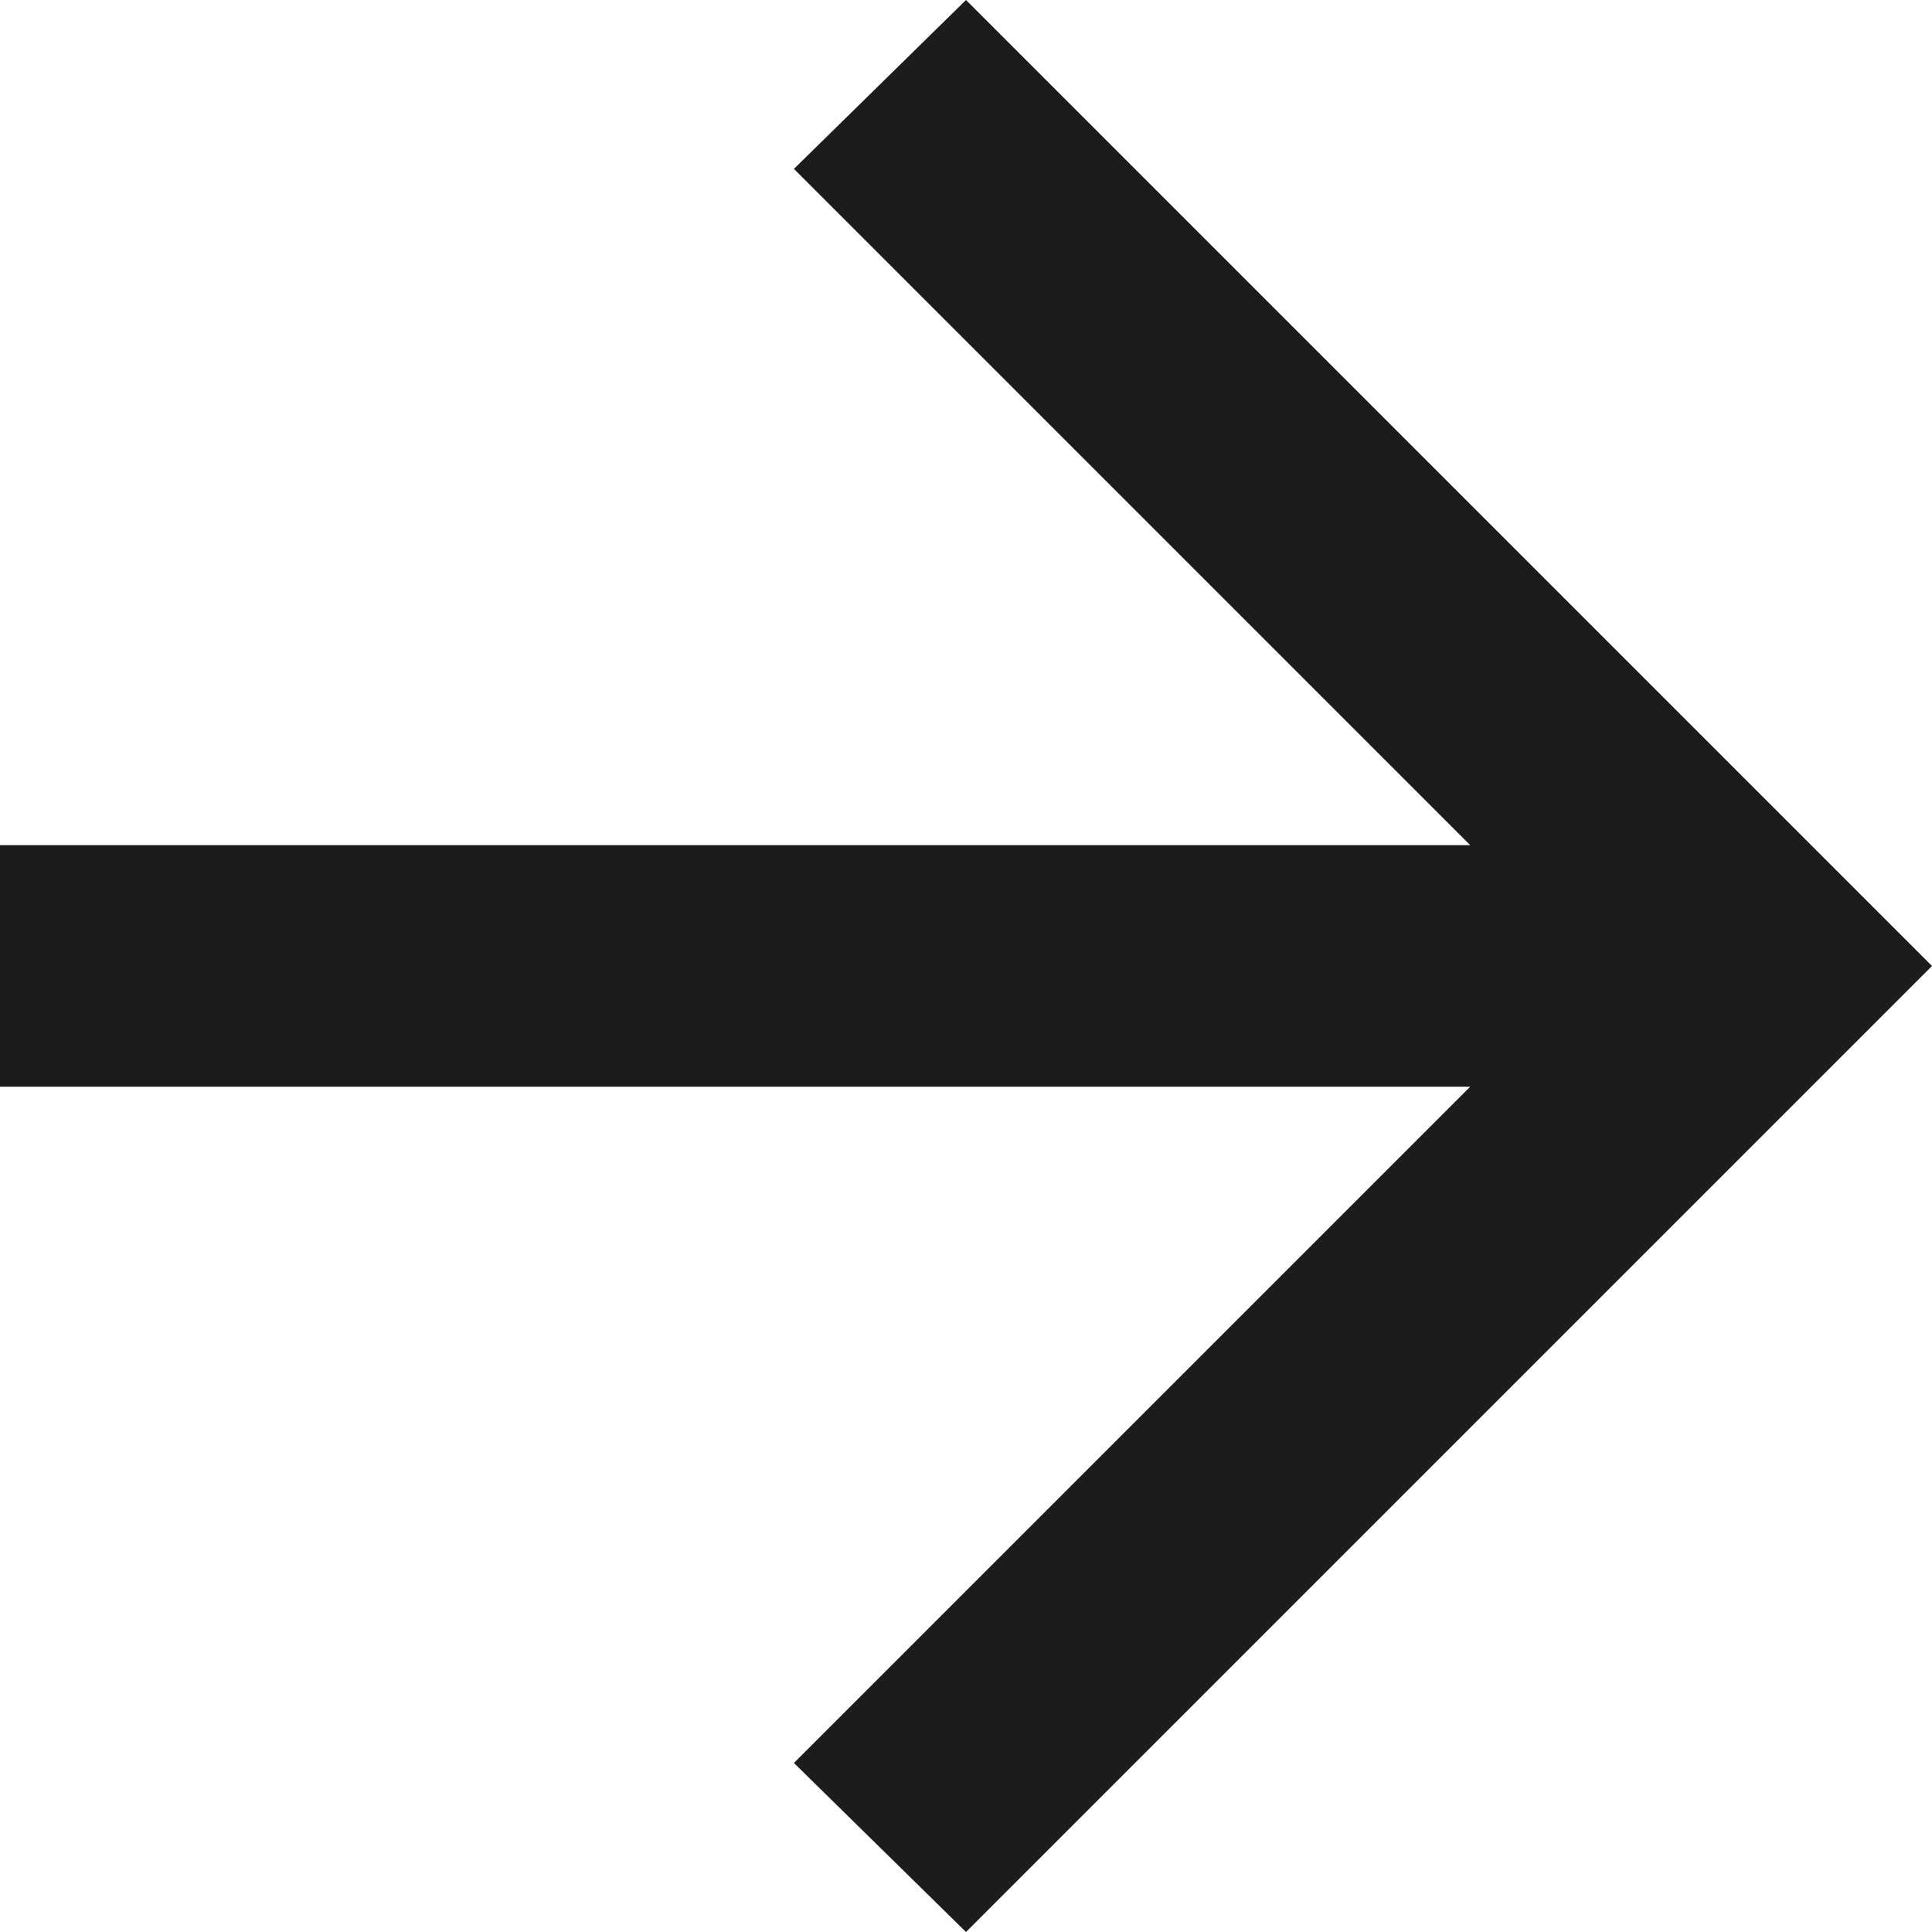 <?xml version="1.0" encoding="UTF-8"?>
<svg xmlns="http://www.w3.org/2000/svg" width="12.71" height="12.71" viewBox="0 0 12.71 12.71">
  <path id="arrow_forward_FILL0_wght400_GRAD0_opsz24" d="M169.672-792.851H160v-1.589h9.672l-4.449-4.449L166.355-800l6.355,6.355-6.355,6.355-1.132-1.112Z" transform="translate(-160 800)" fill="#1d1c1d"></path>
</svg>
